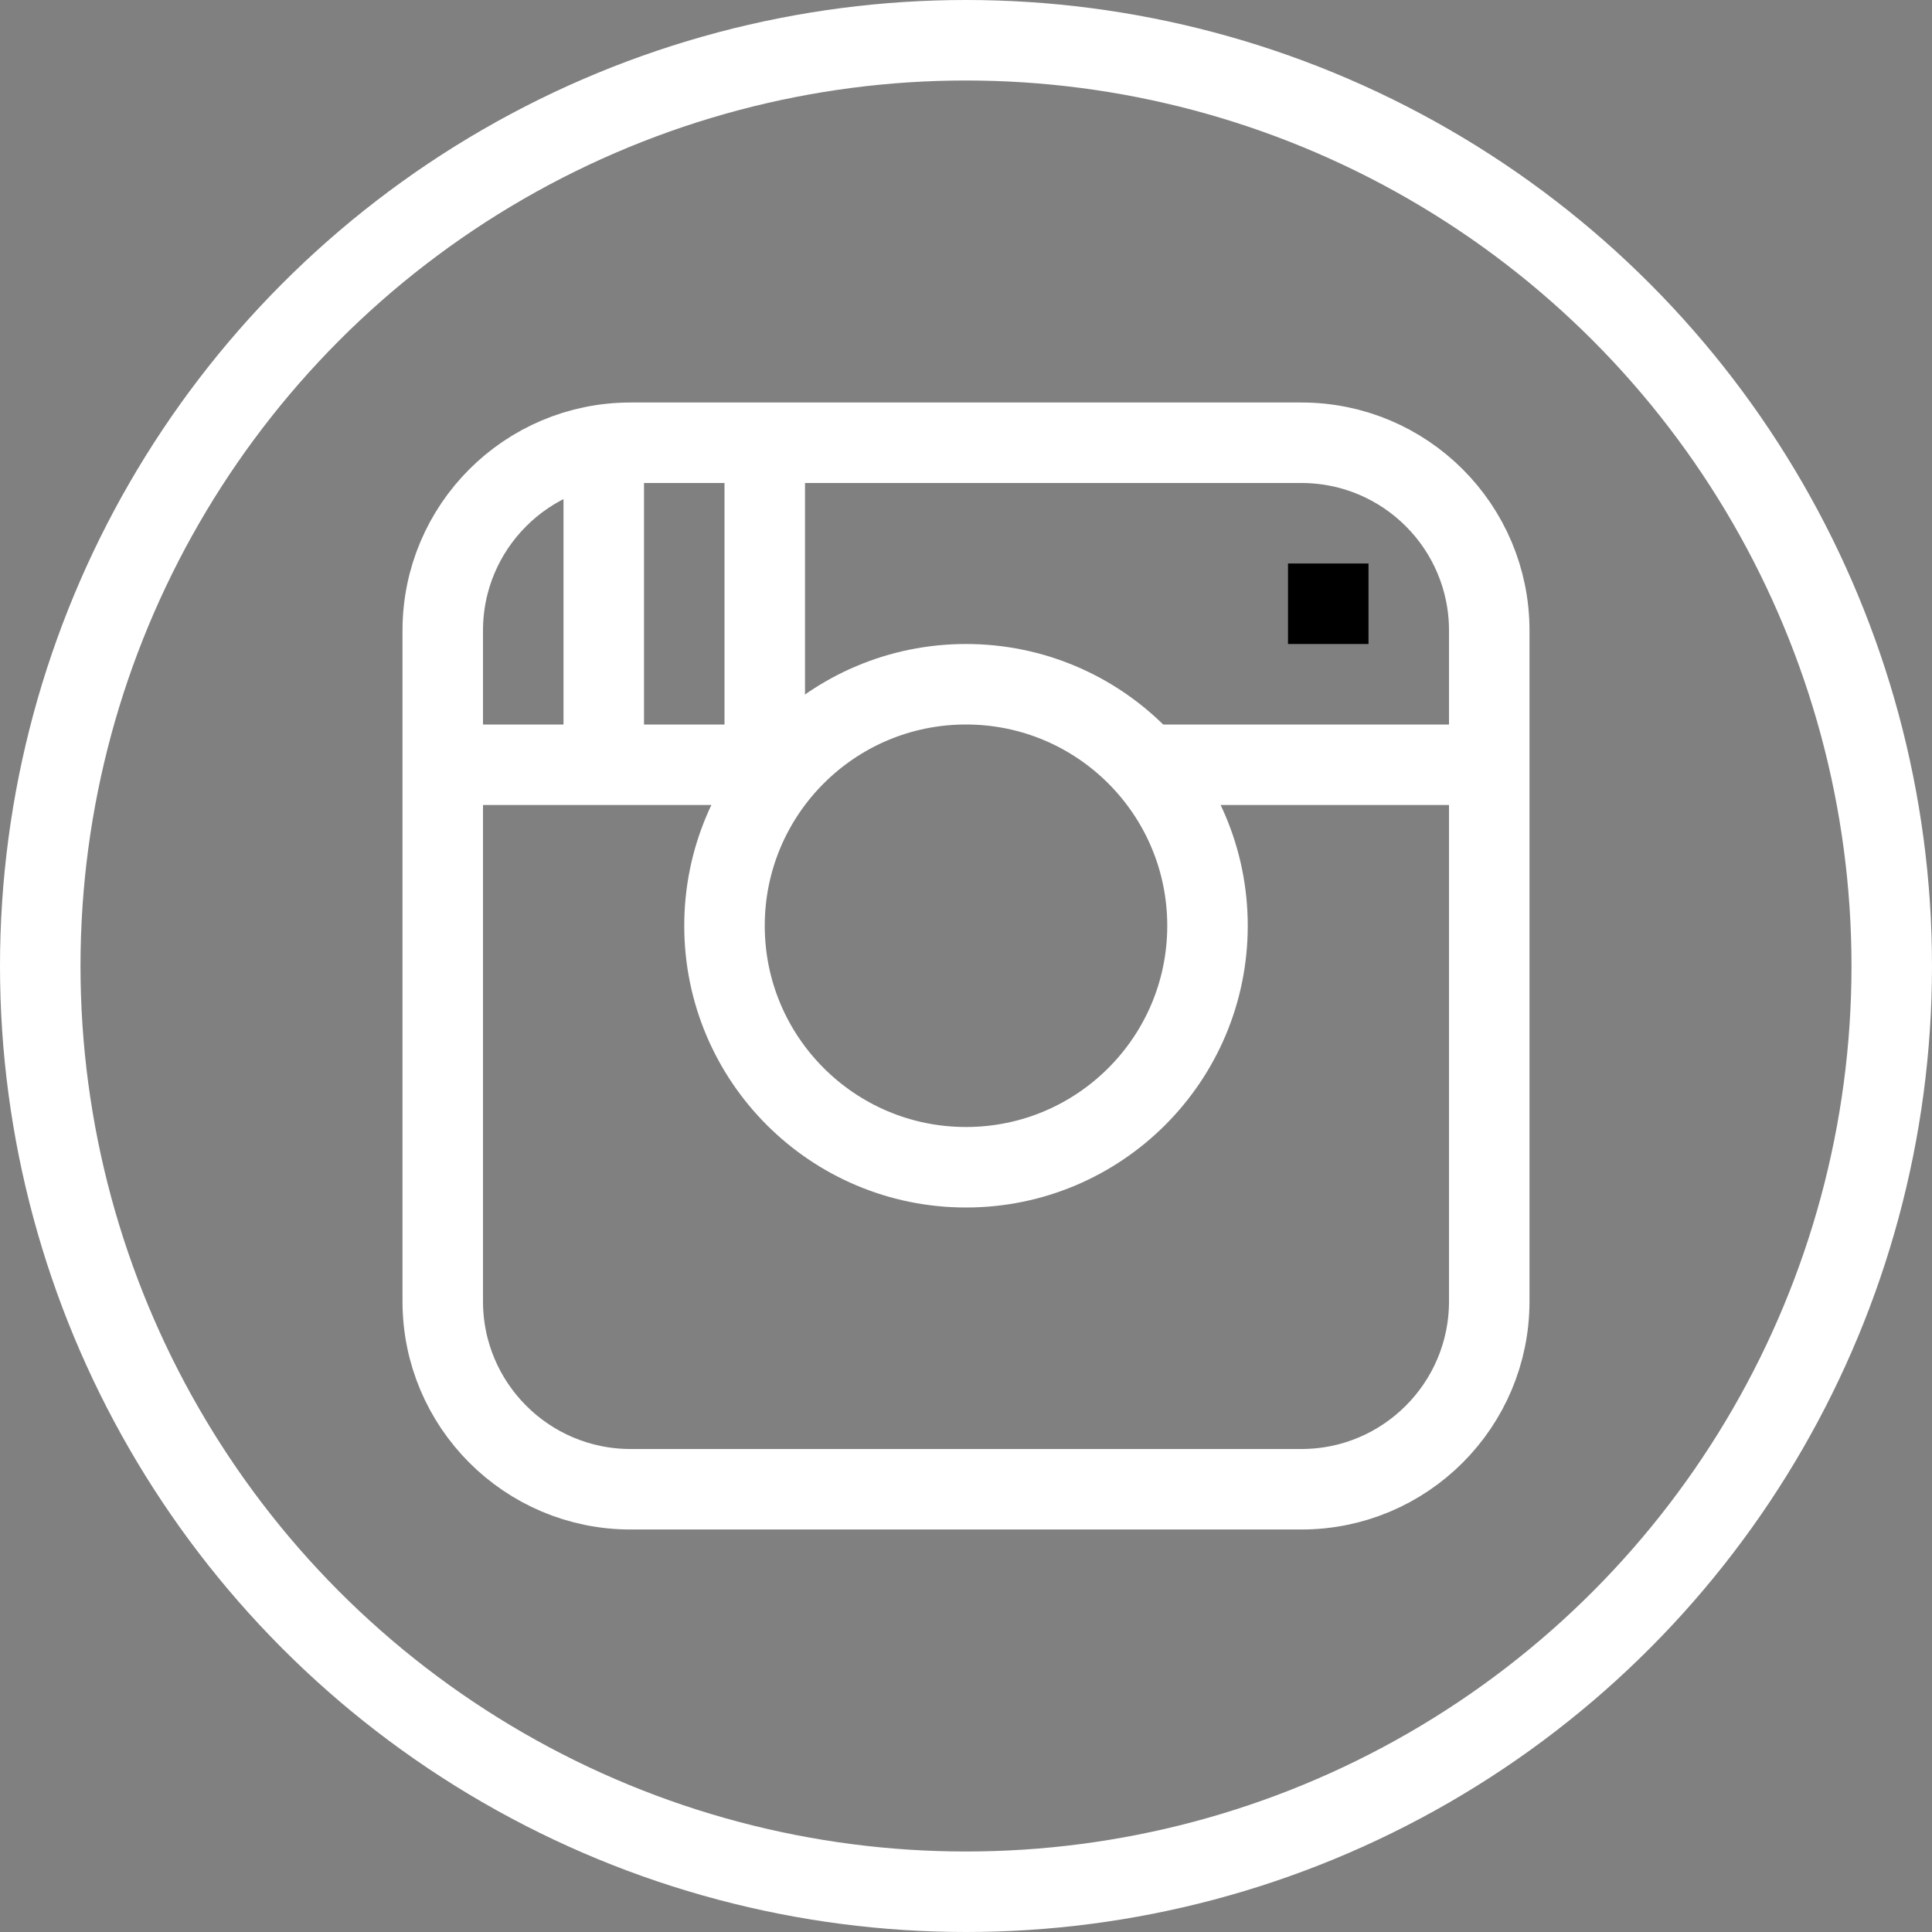 <svg xmlns="http://www.w3.org/2000/svg" width="24" height="24" viewBox="0 0 24 24"><rect x="0" y="0" width="24" height="24" fill="#808080" stroke="none"/><g><circle stroke="#fff" stroke-linecap="round" stroke-linejoin="round" stroke-miterlimit="10" cx="12" cy="12" r="11.5" fill="none"/><path stroke="#fff" stroke-linejoin="round" stroke-miterlimit="10" d="M18.5 16.166c0 1.289-1.045 2.334-2.333 2.334h-8.334c-1.288 0-2.333-1.045-2.333-2.334v-8.334c0-1.288 1.045-2.332 2.333-2.332h8.334c1.288 0 2.333 1.044 2.333 2.332v8.334zM5.5 9.5h4.266M14.234 9.5h4.266" fill="none"/><circle stroke="#fff" stroke-linejoin="round" stroke-miterlimit="10" cx="12" cy="11.5" r="3" fill="none"/><path d="M17 7h-1v1h1v-1z"/><path stroke="#fff" stroke-linejoin="round" stroke-miterlimit="10" fill="none" d="M7.5 5.5v4M9.5 5.5v4"/></g></svg>